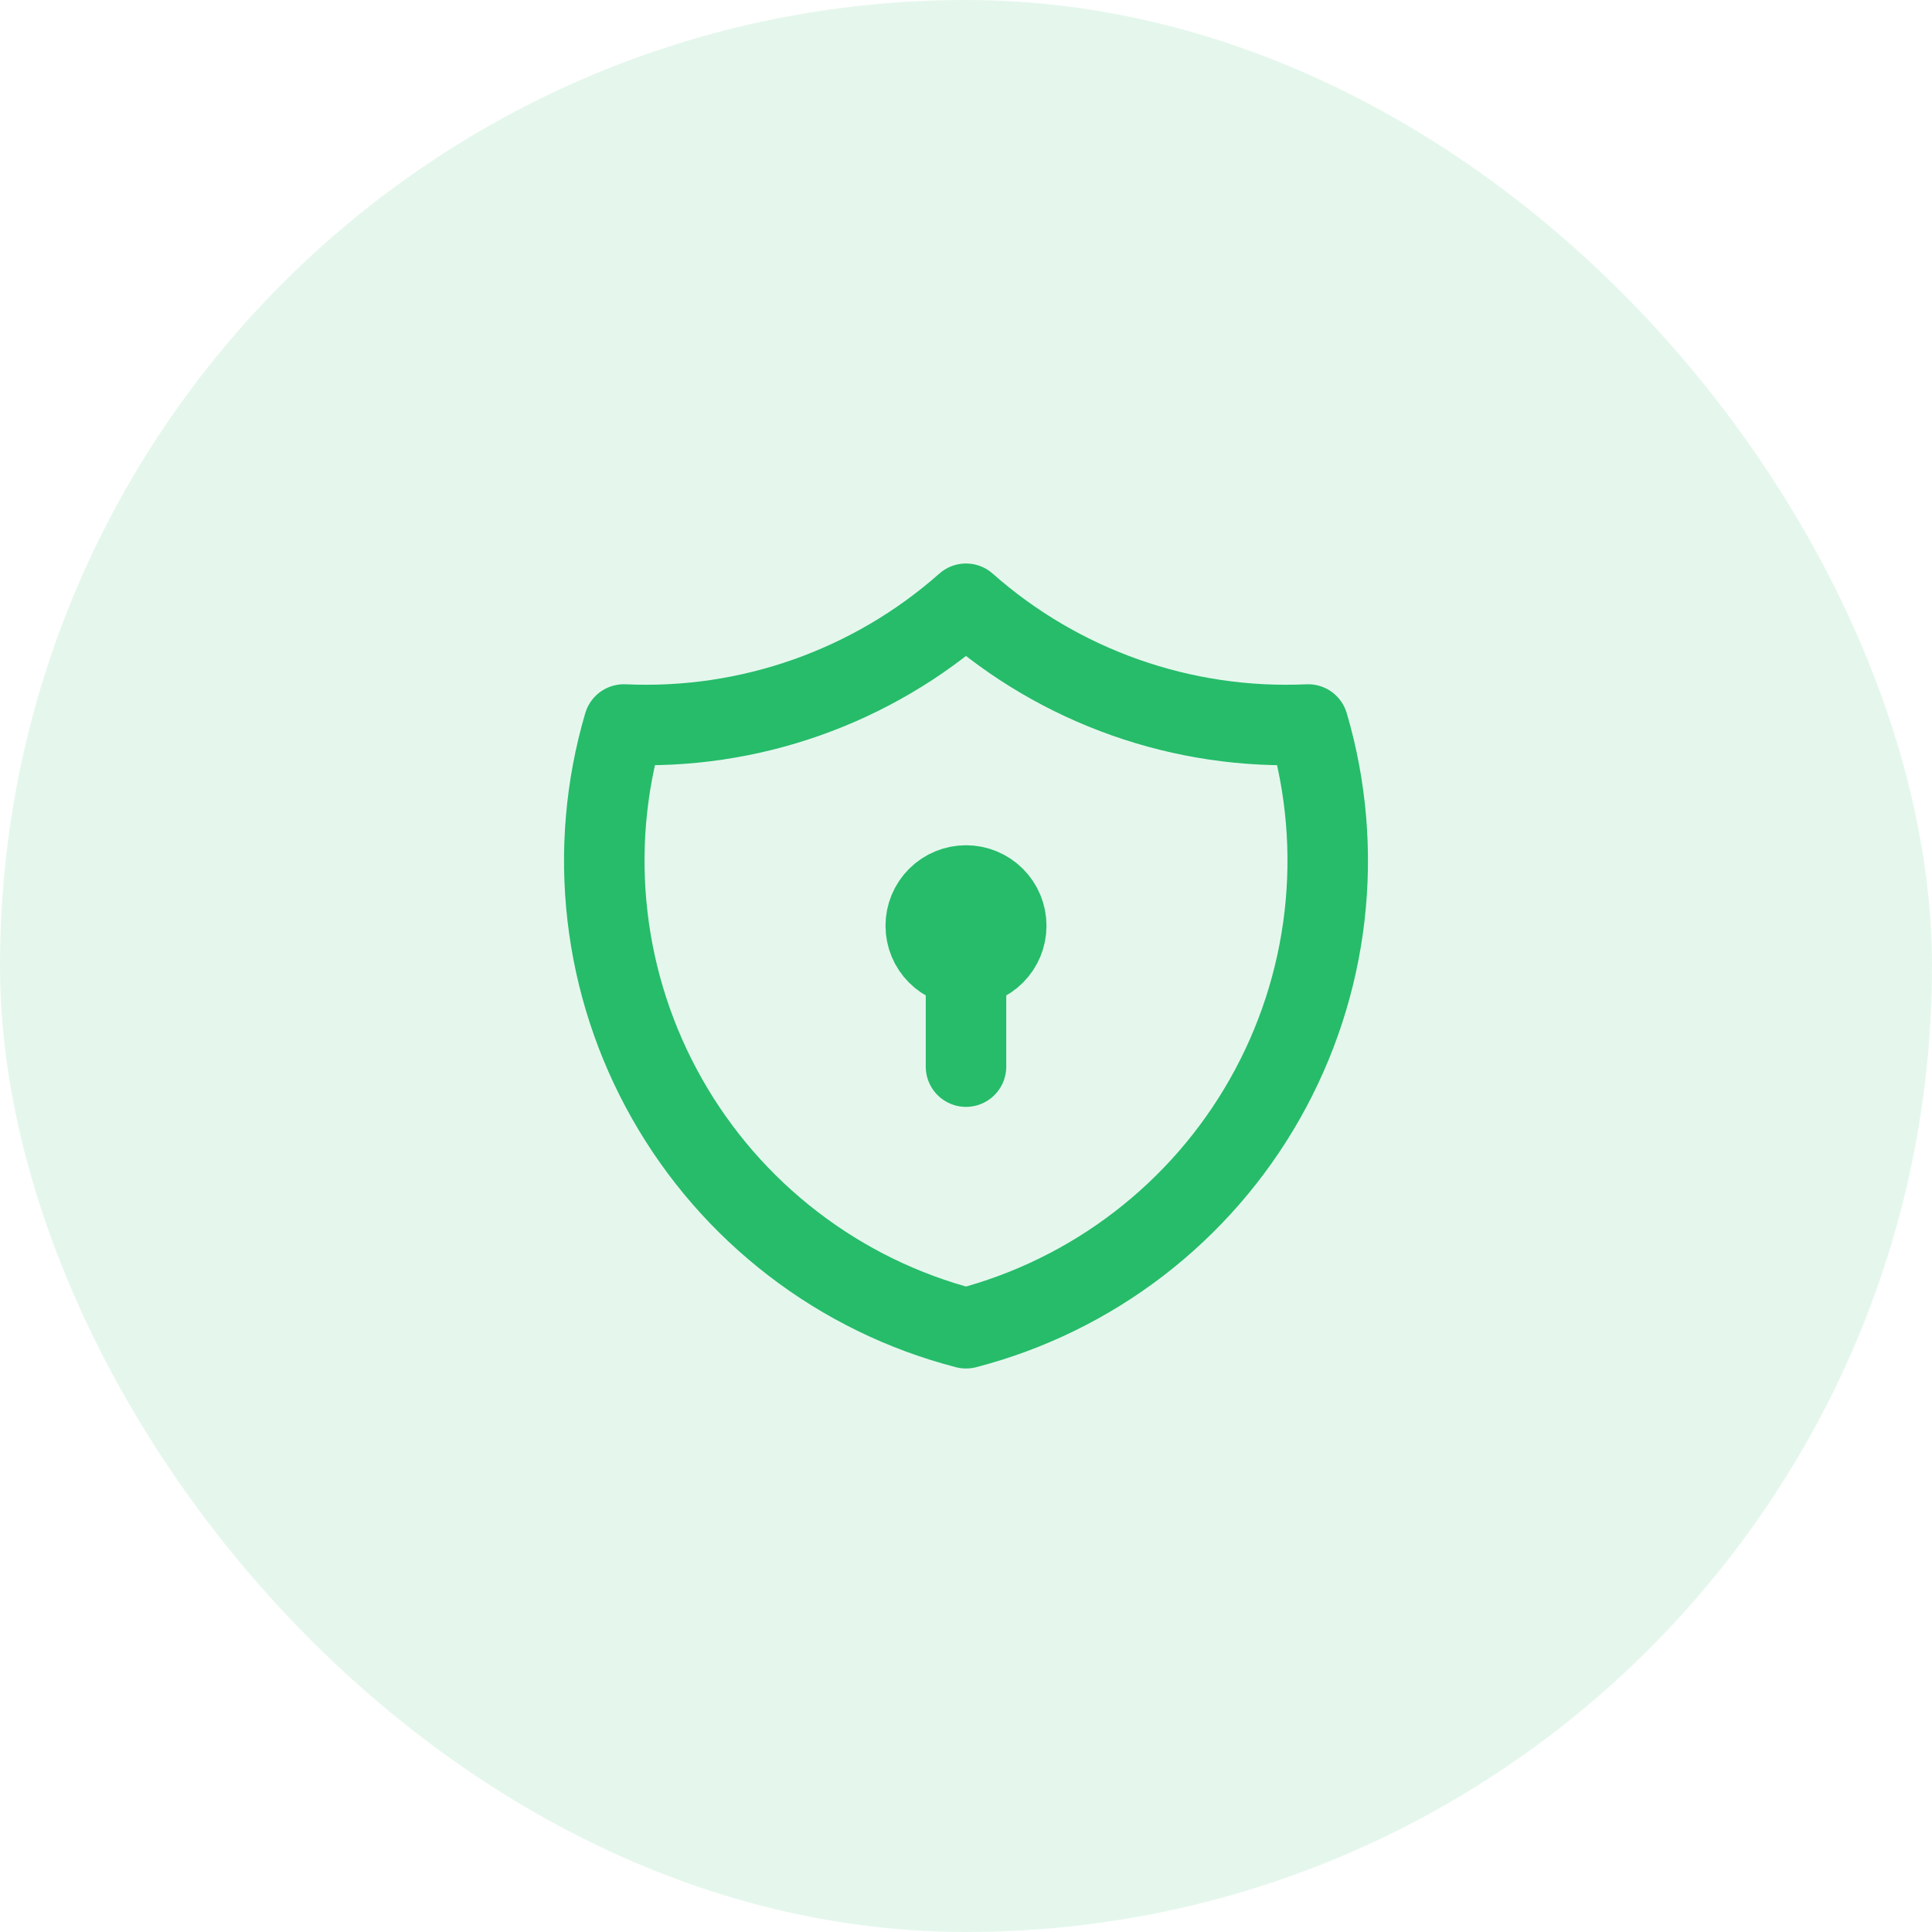 <?xml version="1.0" encoding="UTF-8"?>
<svg xmlns="http://www.w3.org/2000/svg" width="48" height="48" viewBox="0 0 48 48" fill="none">
  <rect width="48" height="48" rx="24" fill="#26BC6A" fill-opacity="0.12"></rect>
  <path d="M24 15C26.336 17.067 29.384 18.143 32.5 18C32.954 19.543 33.092 21.162 32.908 22.759C32.724 24.357 32.22 25.901 31.427 27.3C30.634 28.7 29.568 29.925 28.293 30.904C27.017 31.884 25.557 32.596 24 33C22.443 32.596 20.983 31.884 19.708 30.904C18.432 29.925 17.366 28.7 16.573 27.3C15.78 25.901 15.276 24.357 15.092 22.759C14.908 21.162 15.046 19.543 15.5 18C18.616 18.143 21.664 17.067 24 15Z" stroke="#26BC6A" stroke-width="2" stroke-linecap="round" stroke-linejoin="round"></path>
  <path d="M24 24C23.735 24 23.48 23.895 23.293 23.707C23.105 23.52 23 23.265 23 23C23 22.735 23.105 22.48 23.293 22.293C23.48 22.105 23.735 22 24 22C24.265 22 24.52 22.105 24.707 22.293C24.895 22.48 25 22.735 25 23C25 23.265 24.895 23.52 24.707 23.707C24.52 23.895 24.265 24 24 24ZM24 24V26.5" stroke="#26BC6A" stroke-width="2" stroke-linecap="round" stroke-linejoin="round"></path>
</svg>
